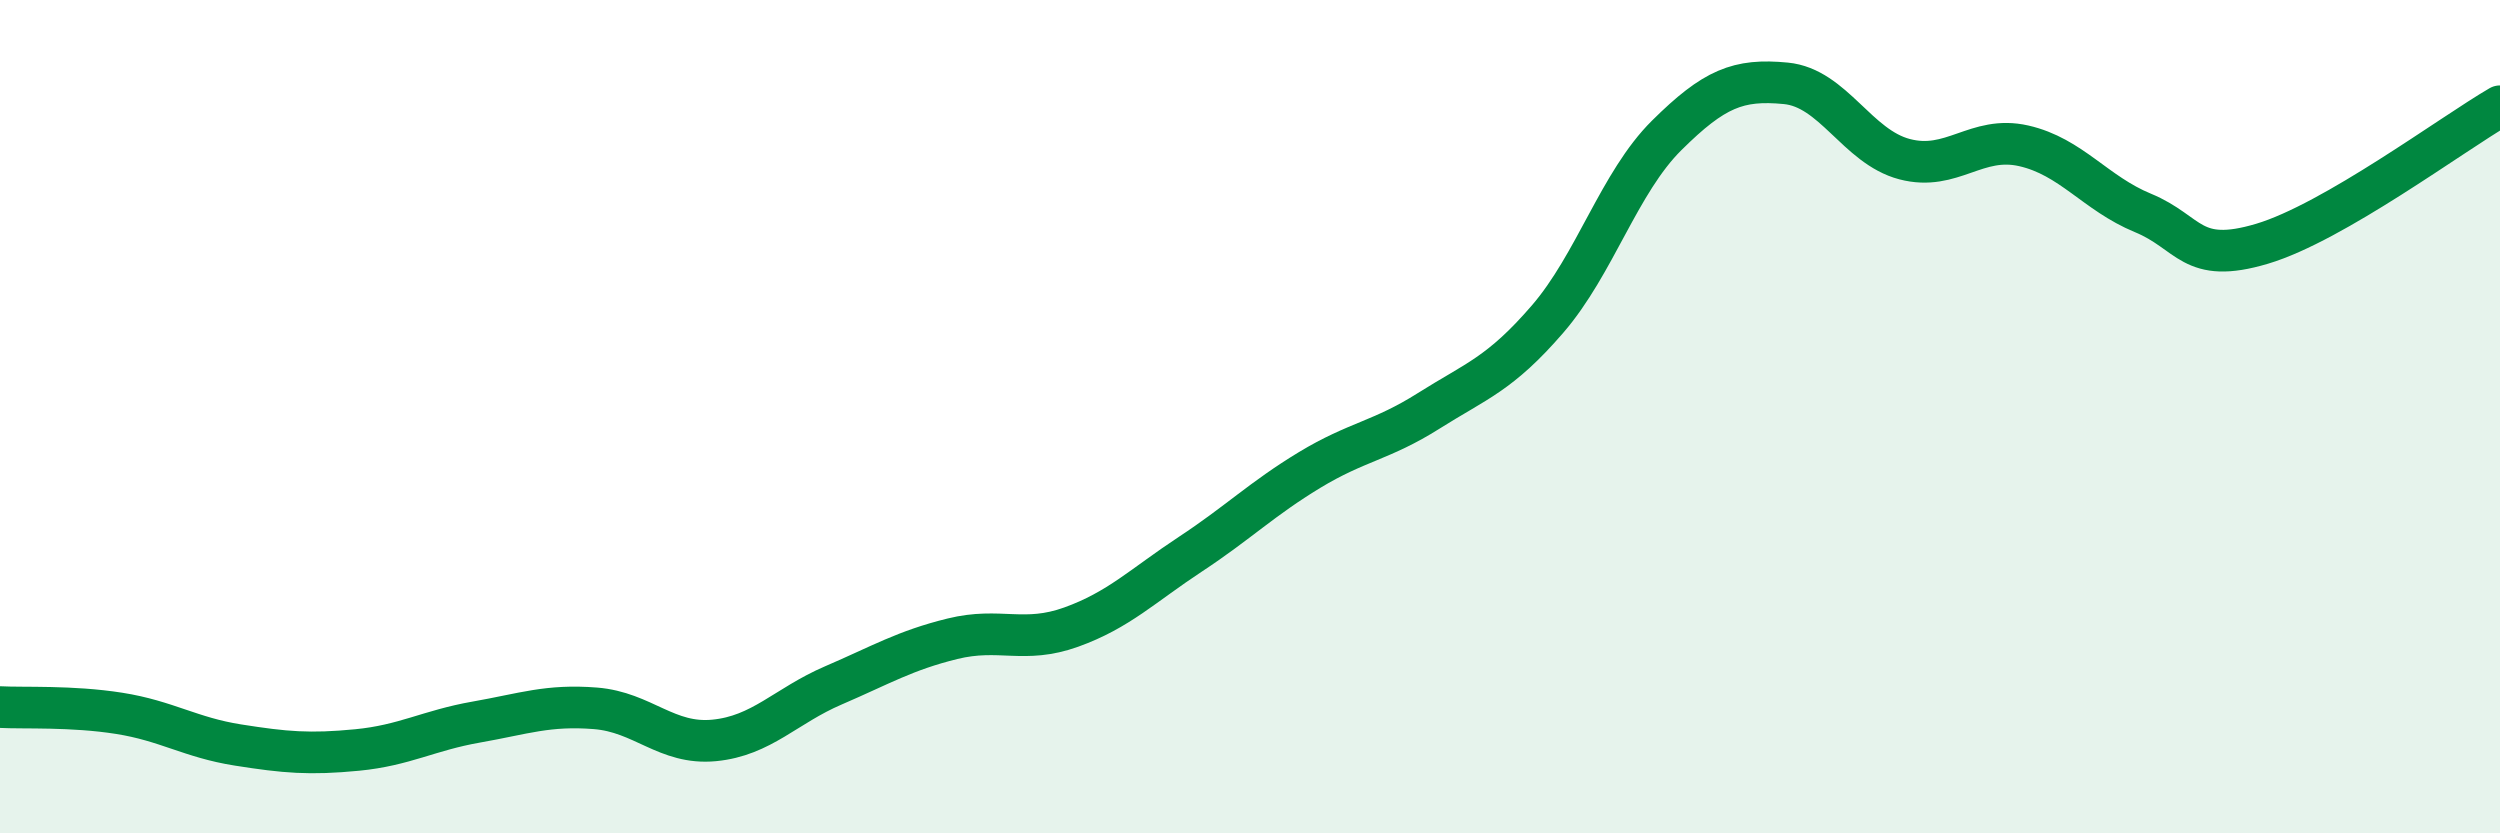 
    <svg width="60" height="20" viewBox="0 0 60 20" xmlns="http://www.w3.org/2000/svg">
      <path
        d="M 0,16.97 C 0.57,17 1.72,16.94 2.86,17.12 C 4,17.3 4.57,17.7 5.71,17.88 C 6.85,18.06 7.43,18.11 8.57,18 C 9.71,17.89 10.29,17.53 11.43,17.33 C 12.57,17.13 13.15,16.91 14.29,17 C 15.43,17.09 16,17.88 17.14,17.77 C 18.28,17.66 18.86,16.94 20,16.45 C 21.14,15.96 21.72,15.61 22.86,15.33 C 24,15.05 24.57,15.46 25.71,15.05 C 26.85,14.64 27.43,14.05 28.57,13.3 C 29.71,12.55 30.29,11.97 31.43,11.28 C 32.57,10.59 33.15,10.58 34.29,9.86 C 35.43,9.14 36,8.98 37.14,7.66 C 38.28,6.34 38.86,4.38 40,3.25 C 41.14,2.12 41.72,1.89 42.86,2 C 44,2.11 44.57,3.52 45.71,3.82 C 46.85,4.12 47.43,3.24 48.57,3.5 C 49.71,3.76 50.29,4.64 51.43,5.11 C 52.57,5.58 52.58,6.36 54.29,5.85 C 56,5.34 58.86,3.21 60,2.55L60 20L0 20Z"
        fill="#008740"
        opacity="0.1"
        stroke-linecap="round"
        stroke-linejoin="round"
      />
      <path
        d="M 0,16.97 C 0.57,17 1.72,16.94 2.86,17.12 C 4,17.3 4.57,17.7 5.71,17.88 C 6.85,18.06 7.43,18.11 8.57,18 C 9.71,17.89 10.29,17.53 11.43,17.33 C 12.57,17.13 13.15,16.91 14.29,17 C 15.43,17.09 16,17.88 17.14,17.77 C 18.28,17.66 18.86,16.94 20,16.45 C 21.14,15.96 21.72,15.61 22.86,15.33 C 24,15.05 24.57,15.46 25.71,15.05 C 26.85,14.64 27.43,14.05 28.57,13.3 C 29.71,12.55 30.29,11.97 31.43,11.28 C 32.57,10.59 33.15,10.58 34.29,9.86 C 35.43,9.14 36,8.98 37.14,7.66 C 38.28,6.34 38.86,4.38 40,3.25 C 41.14,2.12 41.72,1.89 42.86,2 C 44,2.11 44.57,3.52 45.71,3.82 C 46.85,4.12 47.43,3.24 48.57,3.5 C 49.71,3.76 50.29,4.64 51.43,5.11 C 52.57,5.58 52.58,6.36 54.29,5.85 C 56,5.34 58.86,3.21 60,2.55"
        stroke="#008740"
        stroke-width="1"
        fill="none"
        stroke-linecap="round"
        stroke-linejoin="round"
      />
    </svg>
  